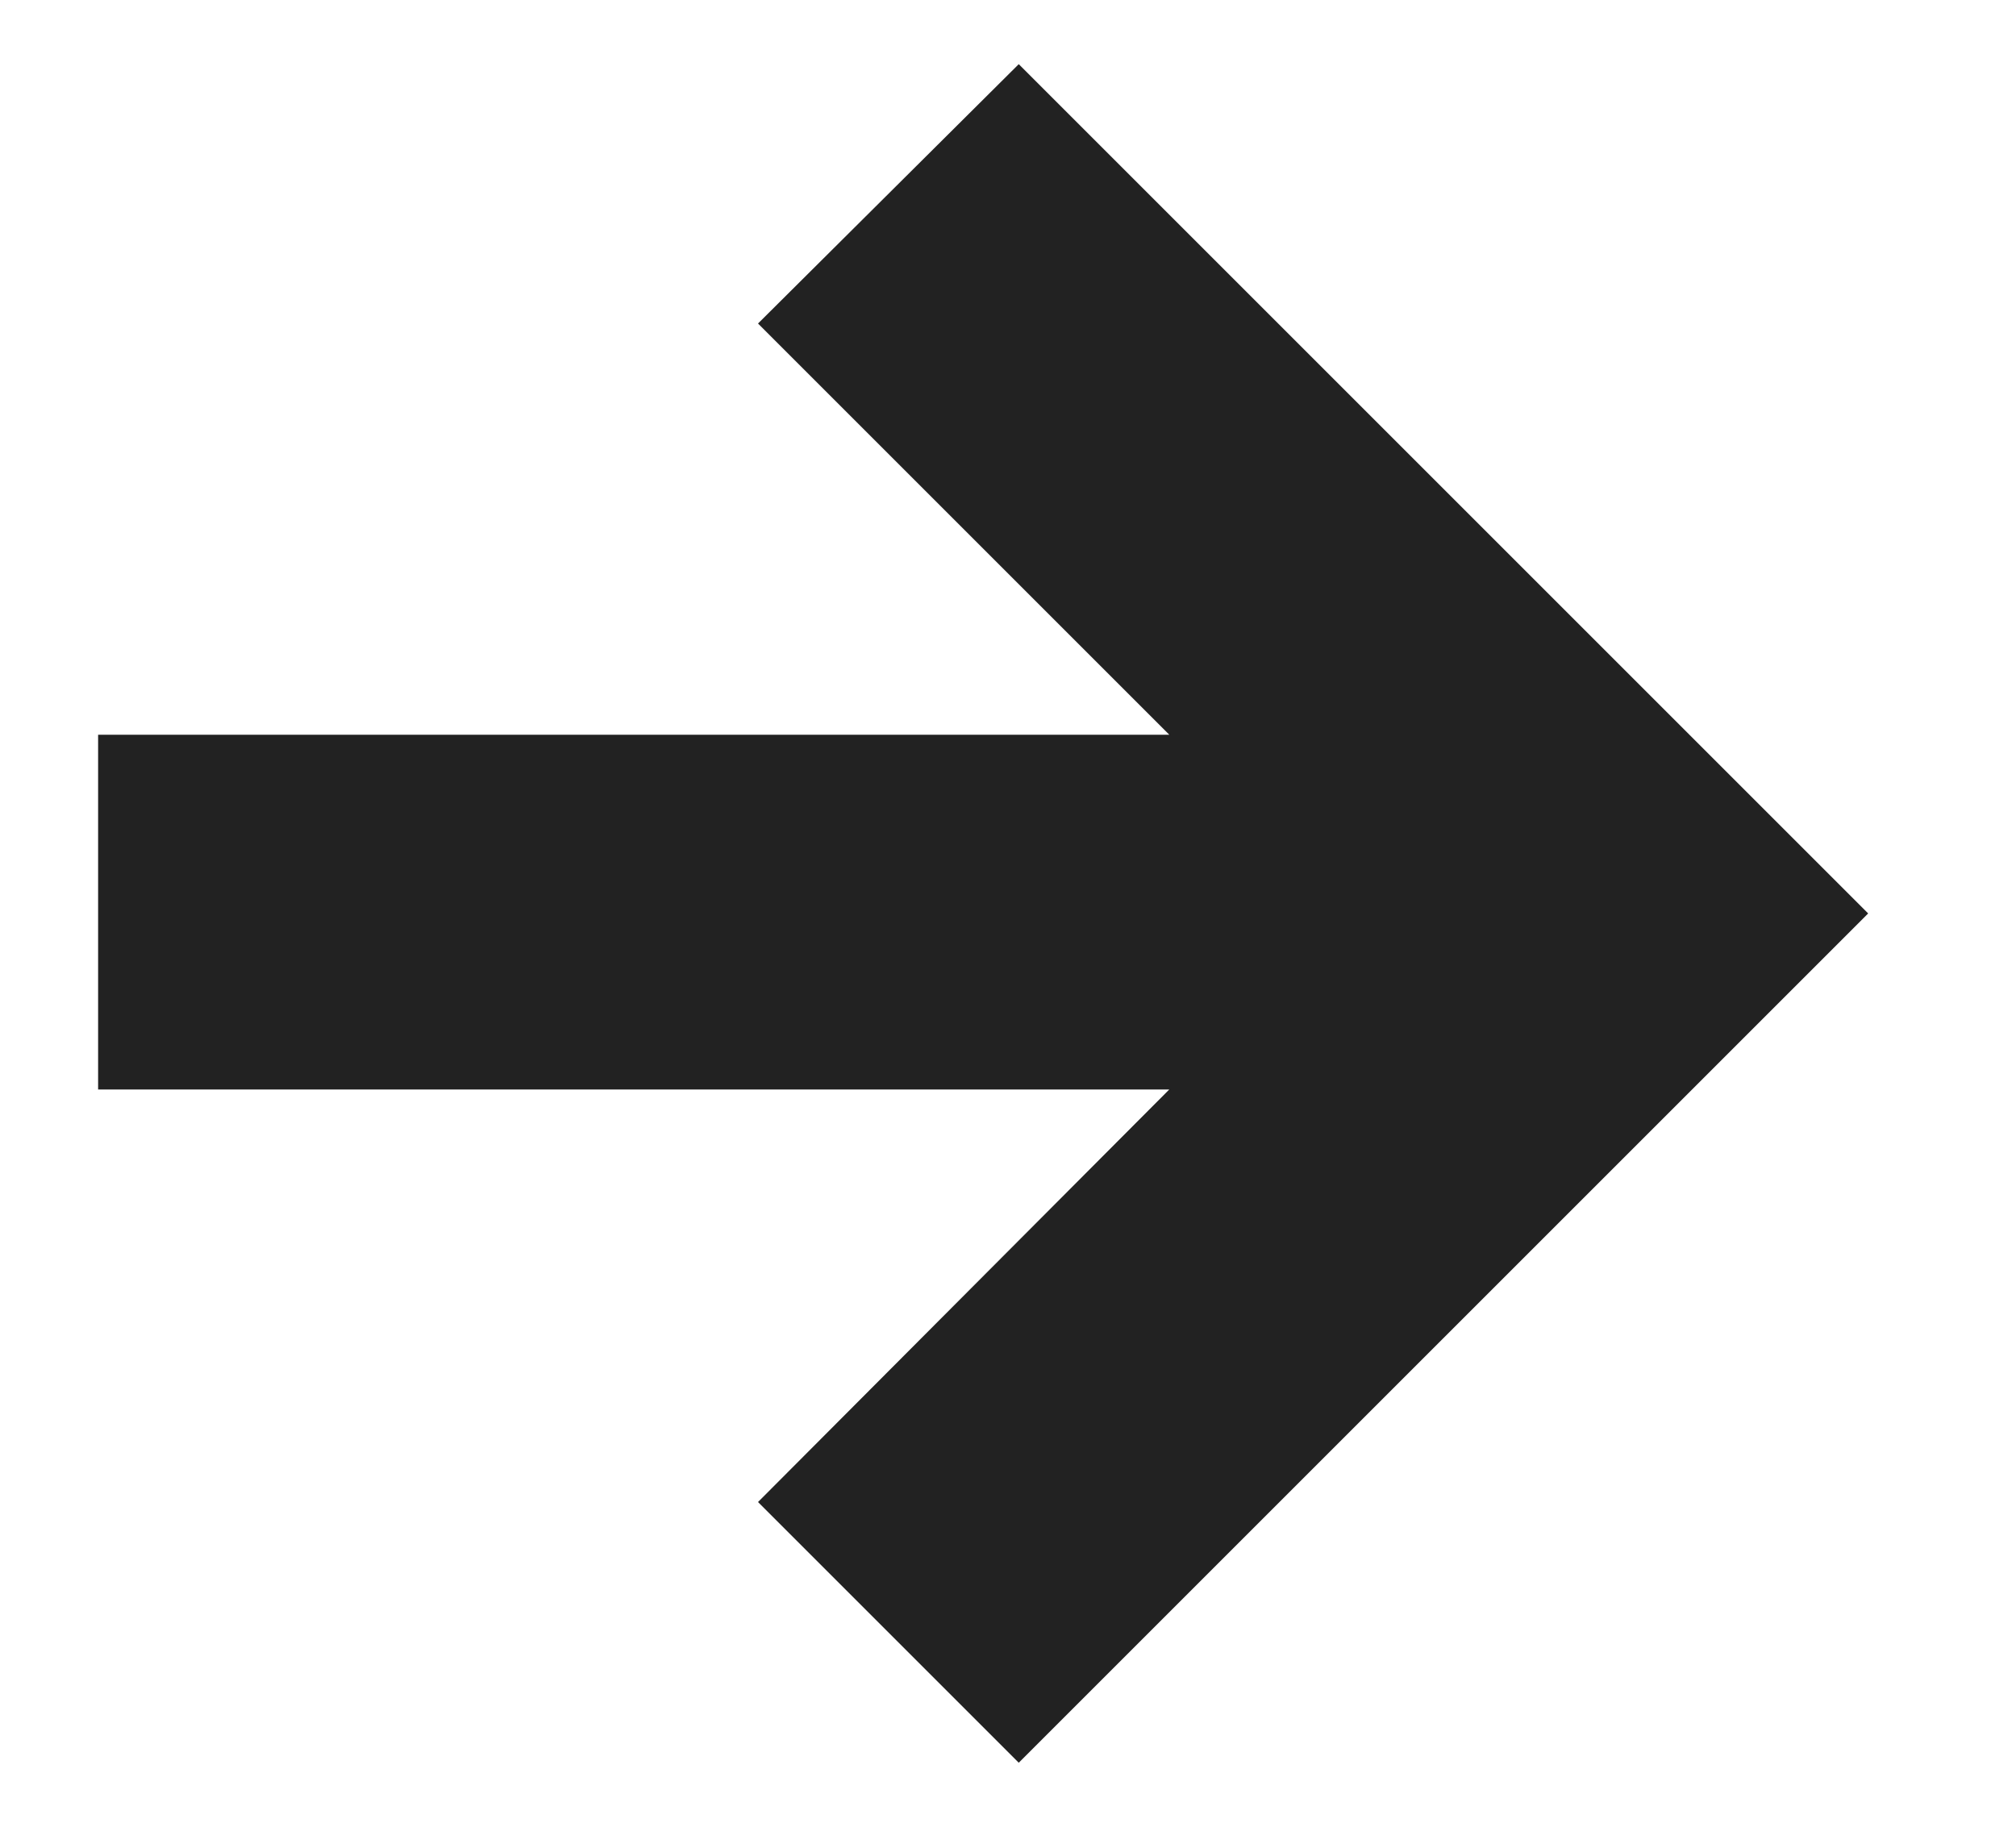 <svg width="12" height="11" viewBox="0 0 12 11" fill="none" xmlns="http://www.w3.org/2000/svg">
<path d="M11.12 5.438L6.064 0.382L4.512 1.926L6.96 4.374L0.584 4.374L0.584 6.486L6.96 6.486L4.512 8.942L6.064 10.494L11.12 5.438Z" fill="#222222"/>
</svg>
